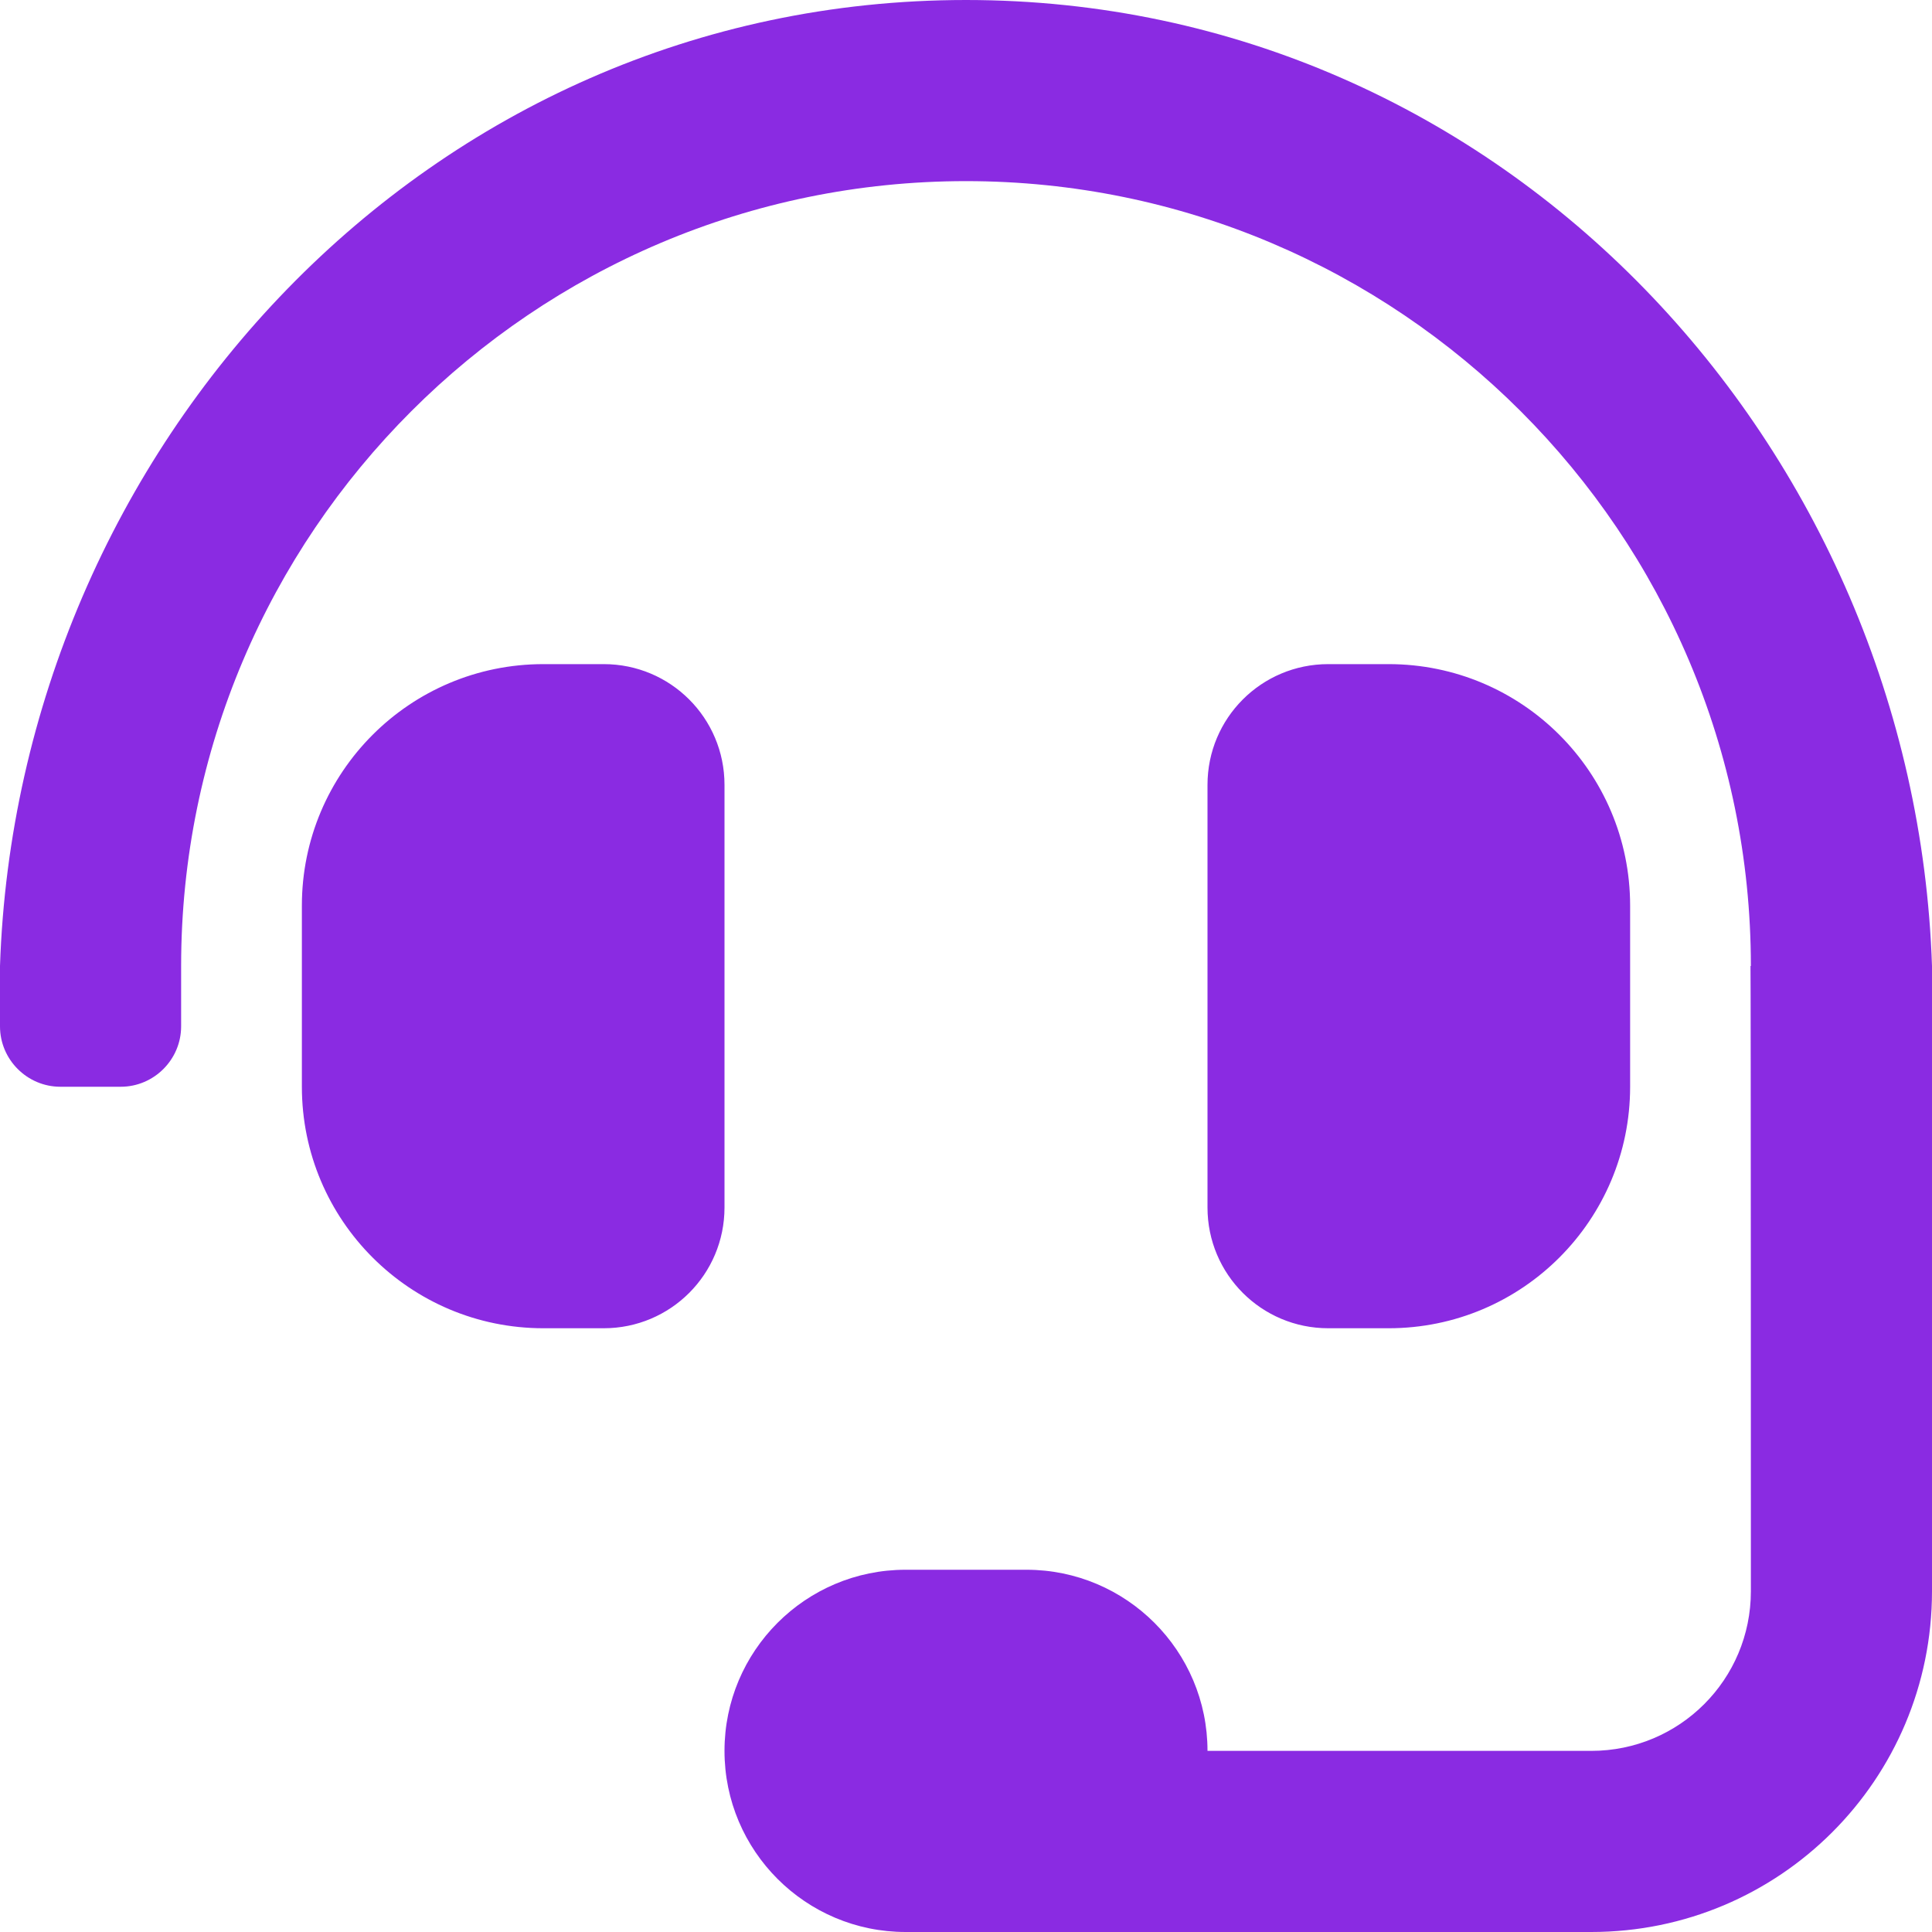 <?xml version="1.0" encoding="UTF-8"?> <svg xmlns="http://www.w3.org/2000/svg" viewBox="0 0 512.00 512.00" data-guides="{&quot;vertical&quot;:[],&quot;horizontal&quot;:[]}"><path fill="#8a2be2" stroke="none" fill-opacity="1" stroke-width="1" stroke-opacity="1" color="rgb(51, 51, 51)" id="tSvg6fac29775c" title="Path 7" d="M192 208C192 190.3 177.7 176 160 176C154.667 176 149.333 176 144 176C108.6 176 80 204.7 80 240C80 256 80 272 80 288C80 323.4 108.7 352 144 352C149.333 352 154.667 352 160 352C177.7 352 192 337.7 192 320C192 282.667 192 245.333 192 208ZM368 352C403.4 352 432 323.3 432 288C432 272 432 256 432 240C432 204.6 403.3 176 368 176C362.667 176 357.333 176 352 176C334.3 176 320 190.3 320 208C320 245.333 320 282.667 320 320C320 337.7 334.3 352 352 352C357.333 352 362.667 352 368 352ZM256 0C113.2 0 4.6 118.8 0 256C0 261.333 0 266.667 0 272C0 280.8 7.2 288 16 288C21.333 288 26.667 288 32 288C40.8 288 48 280.8 48 272C48 266.667 48 261.333 48 256C48 141.3 141.3 48 256 48C370.7 48 464 141.3 464 256C463.967 256 463.933 256 463.9 256C464 258.4 464 421.7 464 421.7C464 445.1 445.1 464 421.7 464C387.8 464 353.9 464 320 464C320 437.5 298.5 416 272 416C261.333 416 250.667 416 240 416C213.5 416 192 437.5 192 464C192 490.5 213.5 512 240 512C300.567 512 361.133 512 421.7 512C471.6 512 512 471.6 512 421.7C512 366.467 512 311.233 512 256C507.4 118.8 398.8 0 256 0Z"></path><defs></defs></svg> 